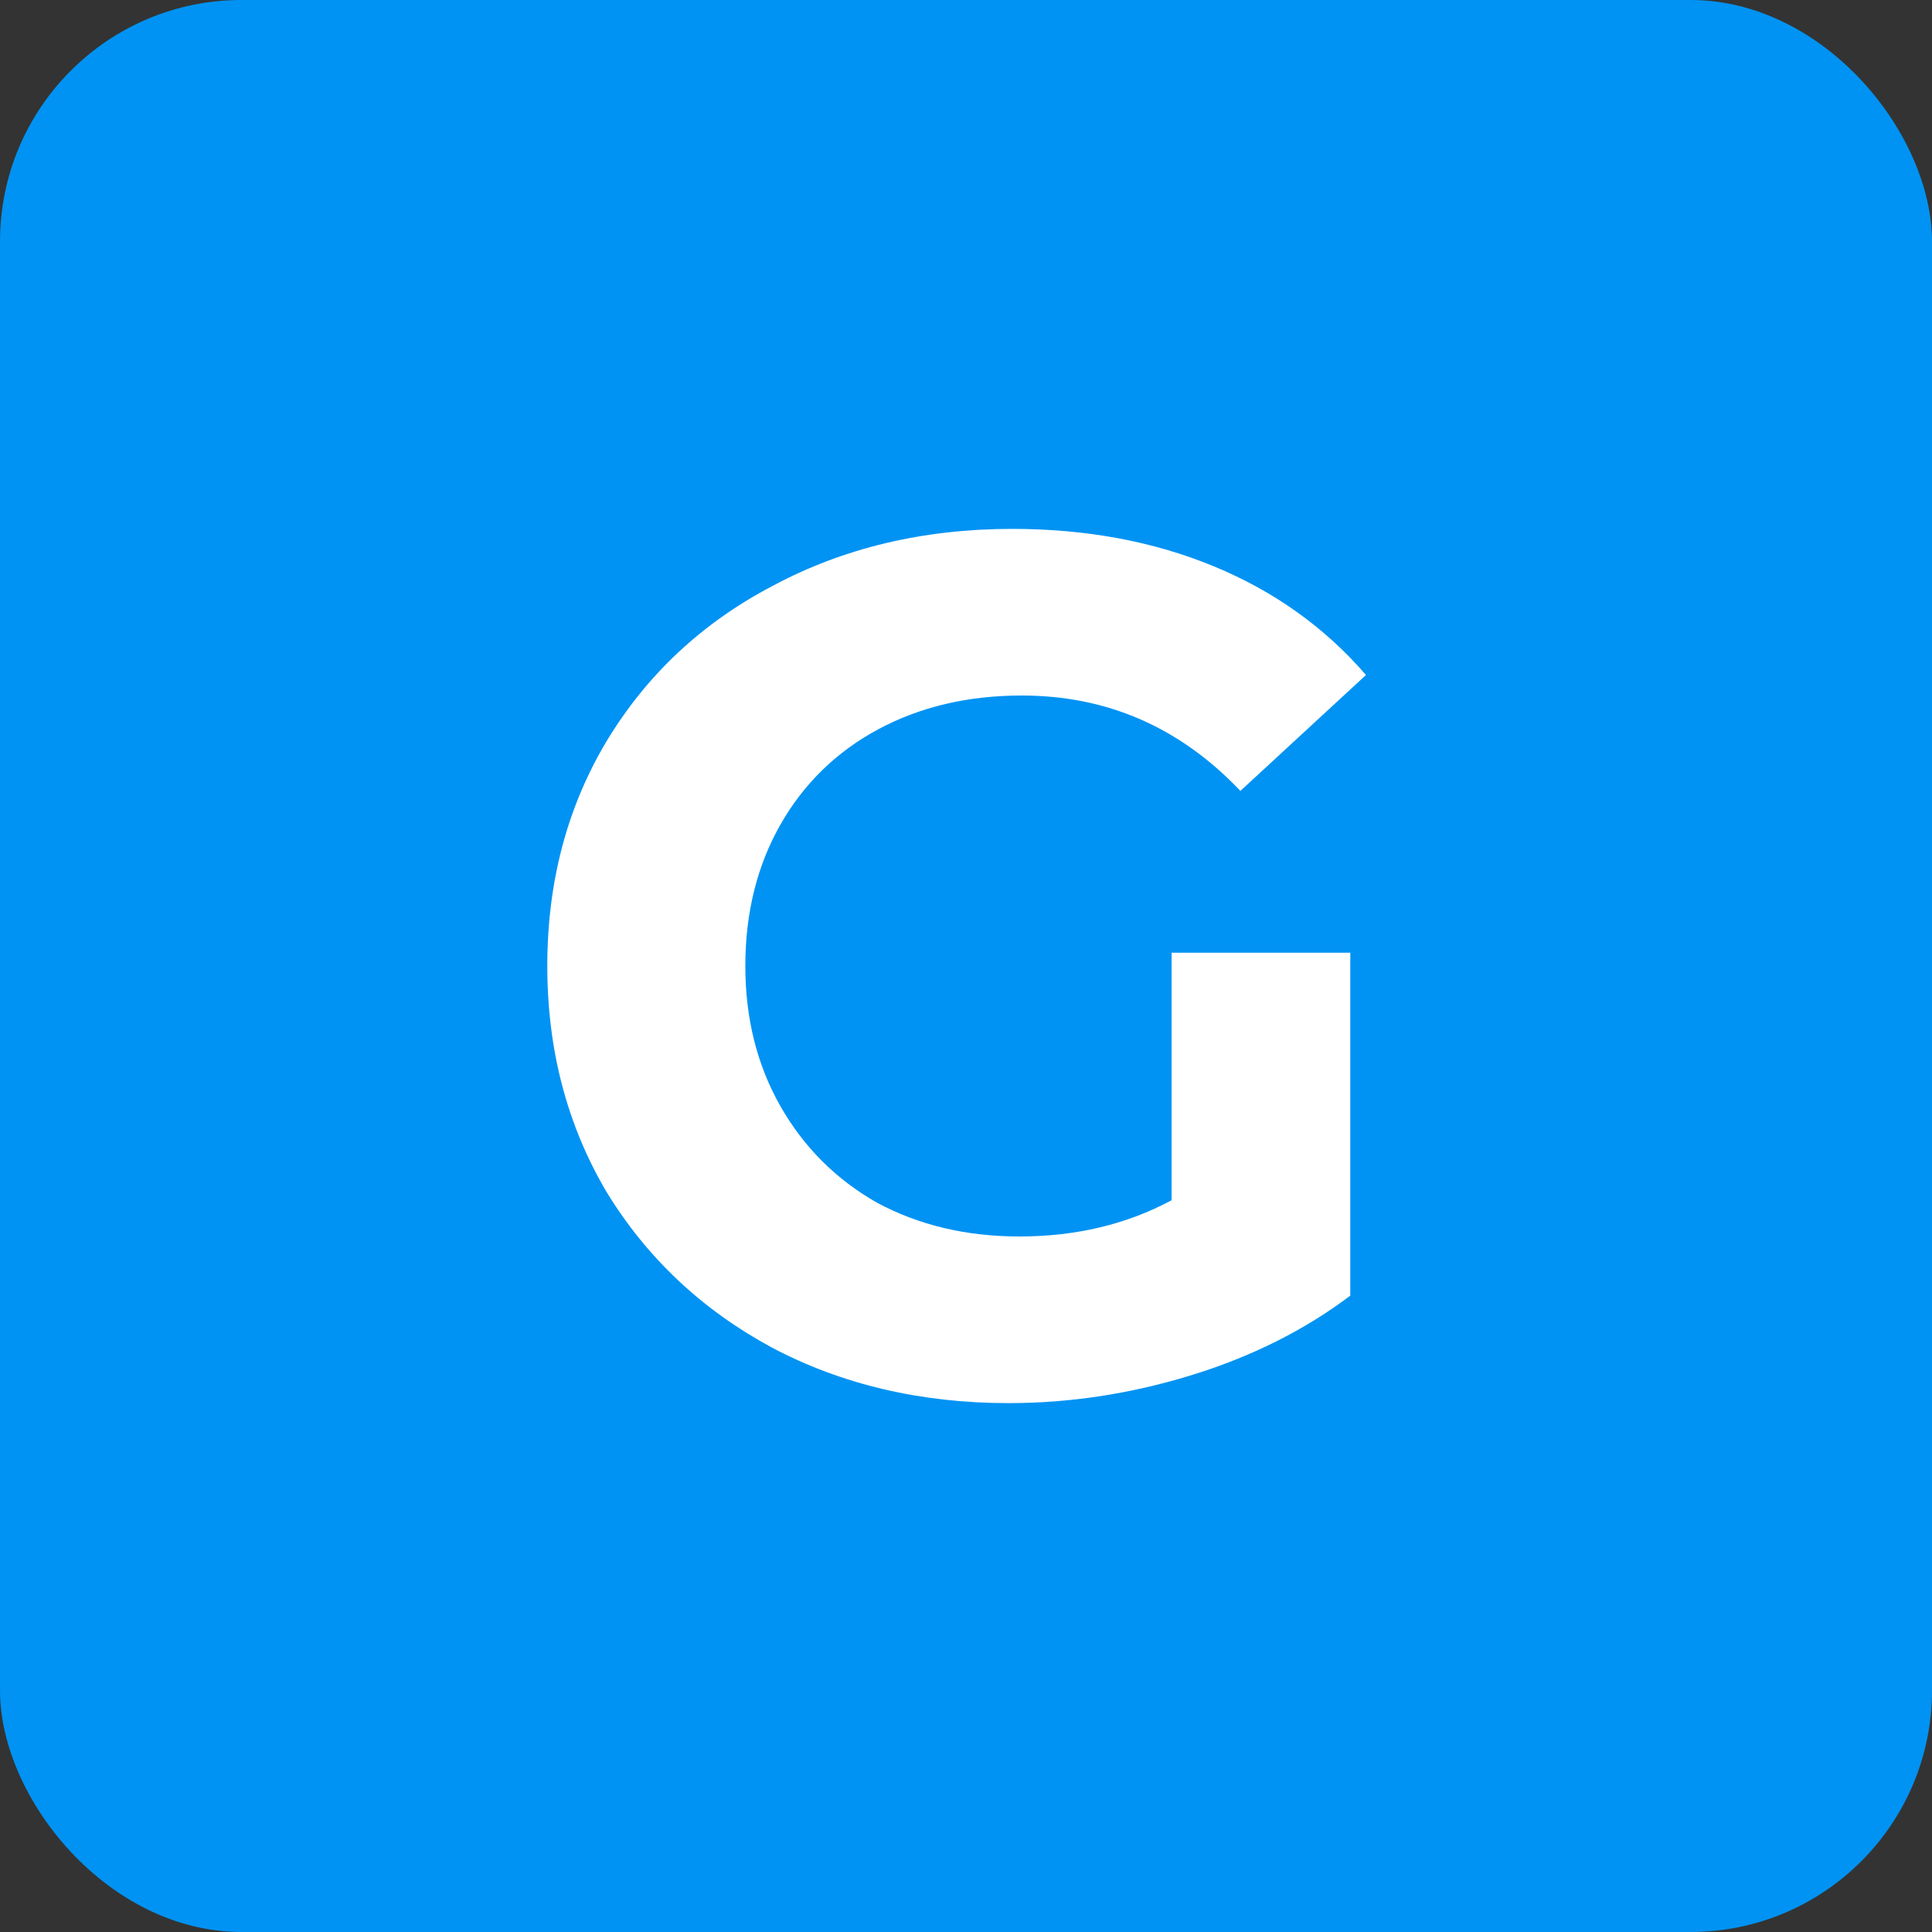 <svg width="32" height="32" viewBox="0 0 32 32" fill="none" xmlns="http://www.w3.org/2000/svg">
<rect x="0" y="0" width="32" height="32" fill="#333333" stroke="none"/>
<rect width="32" height="32" rx="4" fill="#0093F3"/>
<path d="M19.405 15.78H22.365V21.46C21.605 22.033 20.725 22.473 19.725 22.78C18.725 23.087 17.718 23.24 16.705 23.24C15.252 23.24 13.945 22.933 12.785 22.32C11.625 21.693 10.712 20.833 10.045 19.74C9.392 18.633 9.065 17.387 9.065 16C9.065 14.613 9.392 13.373 10.045 12.28C10.712 11.173 11.632 10.313 12.805 9.7C13.979 9.073 15.299 8.76 16.765 8.76C17.992 8.76 19.105 8.967 20.105 9.38C21.105 9.793 21.945 10.393 22.625 11.18L20.545 13.1C19.545 12.047 18.338 11.52 16.925 11.52C16.032 11.52 15.239 11.707 14.545 12.08C13.852 12.453 13.312 12.98 12.925 13.66C12.539 14.34 12.345 15.12 12.345 16C12.345 16.867 12.539 17.64 12.925 18.32C13.312 19 13.845 19.533 14.525 19.92C15.219 20.293 16.005 20.48 16.885 20.48C17.819 20.48 18.659 20.28 19.405 19.88V15.78Z" fill="white"/>
</svg>
